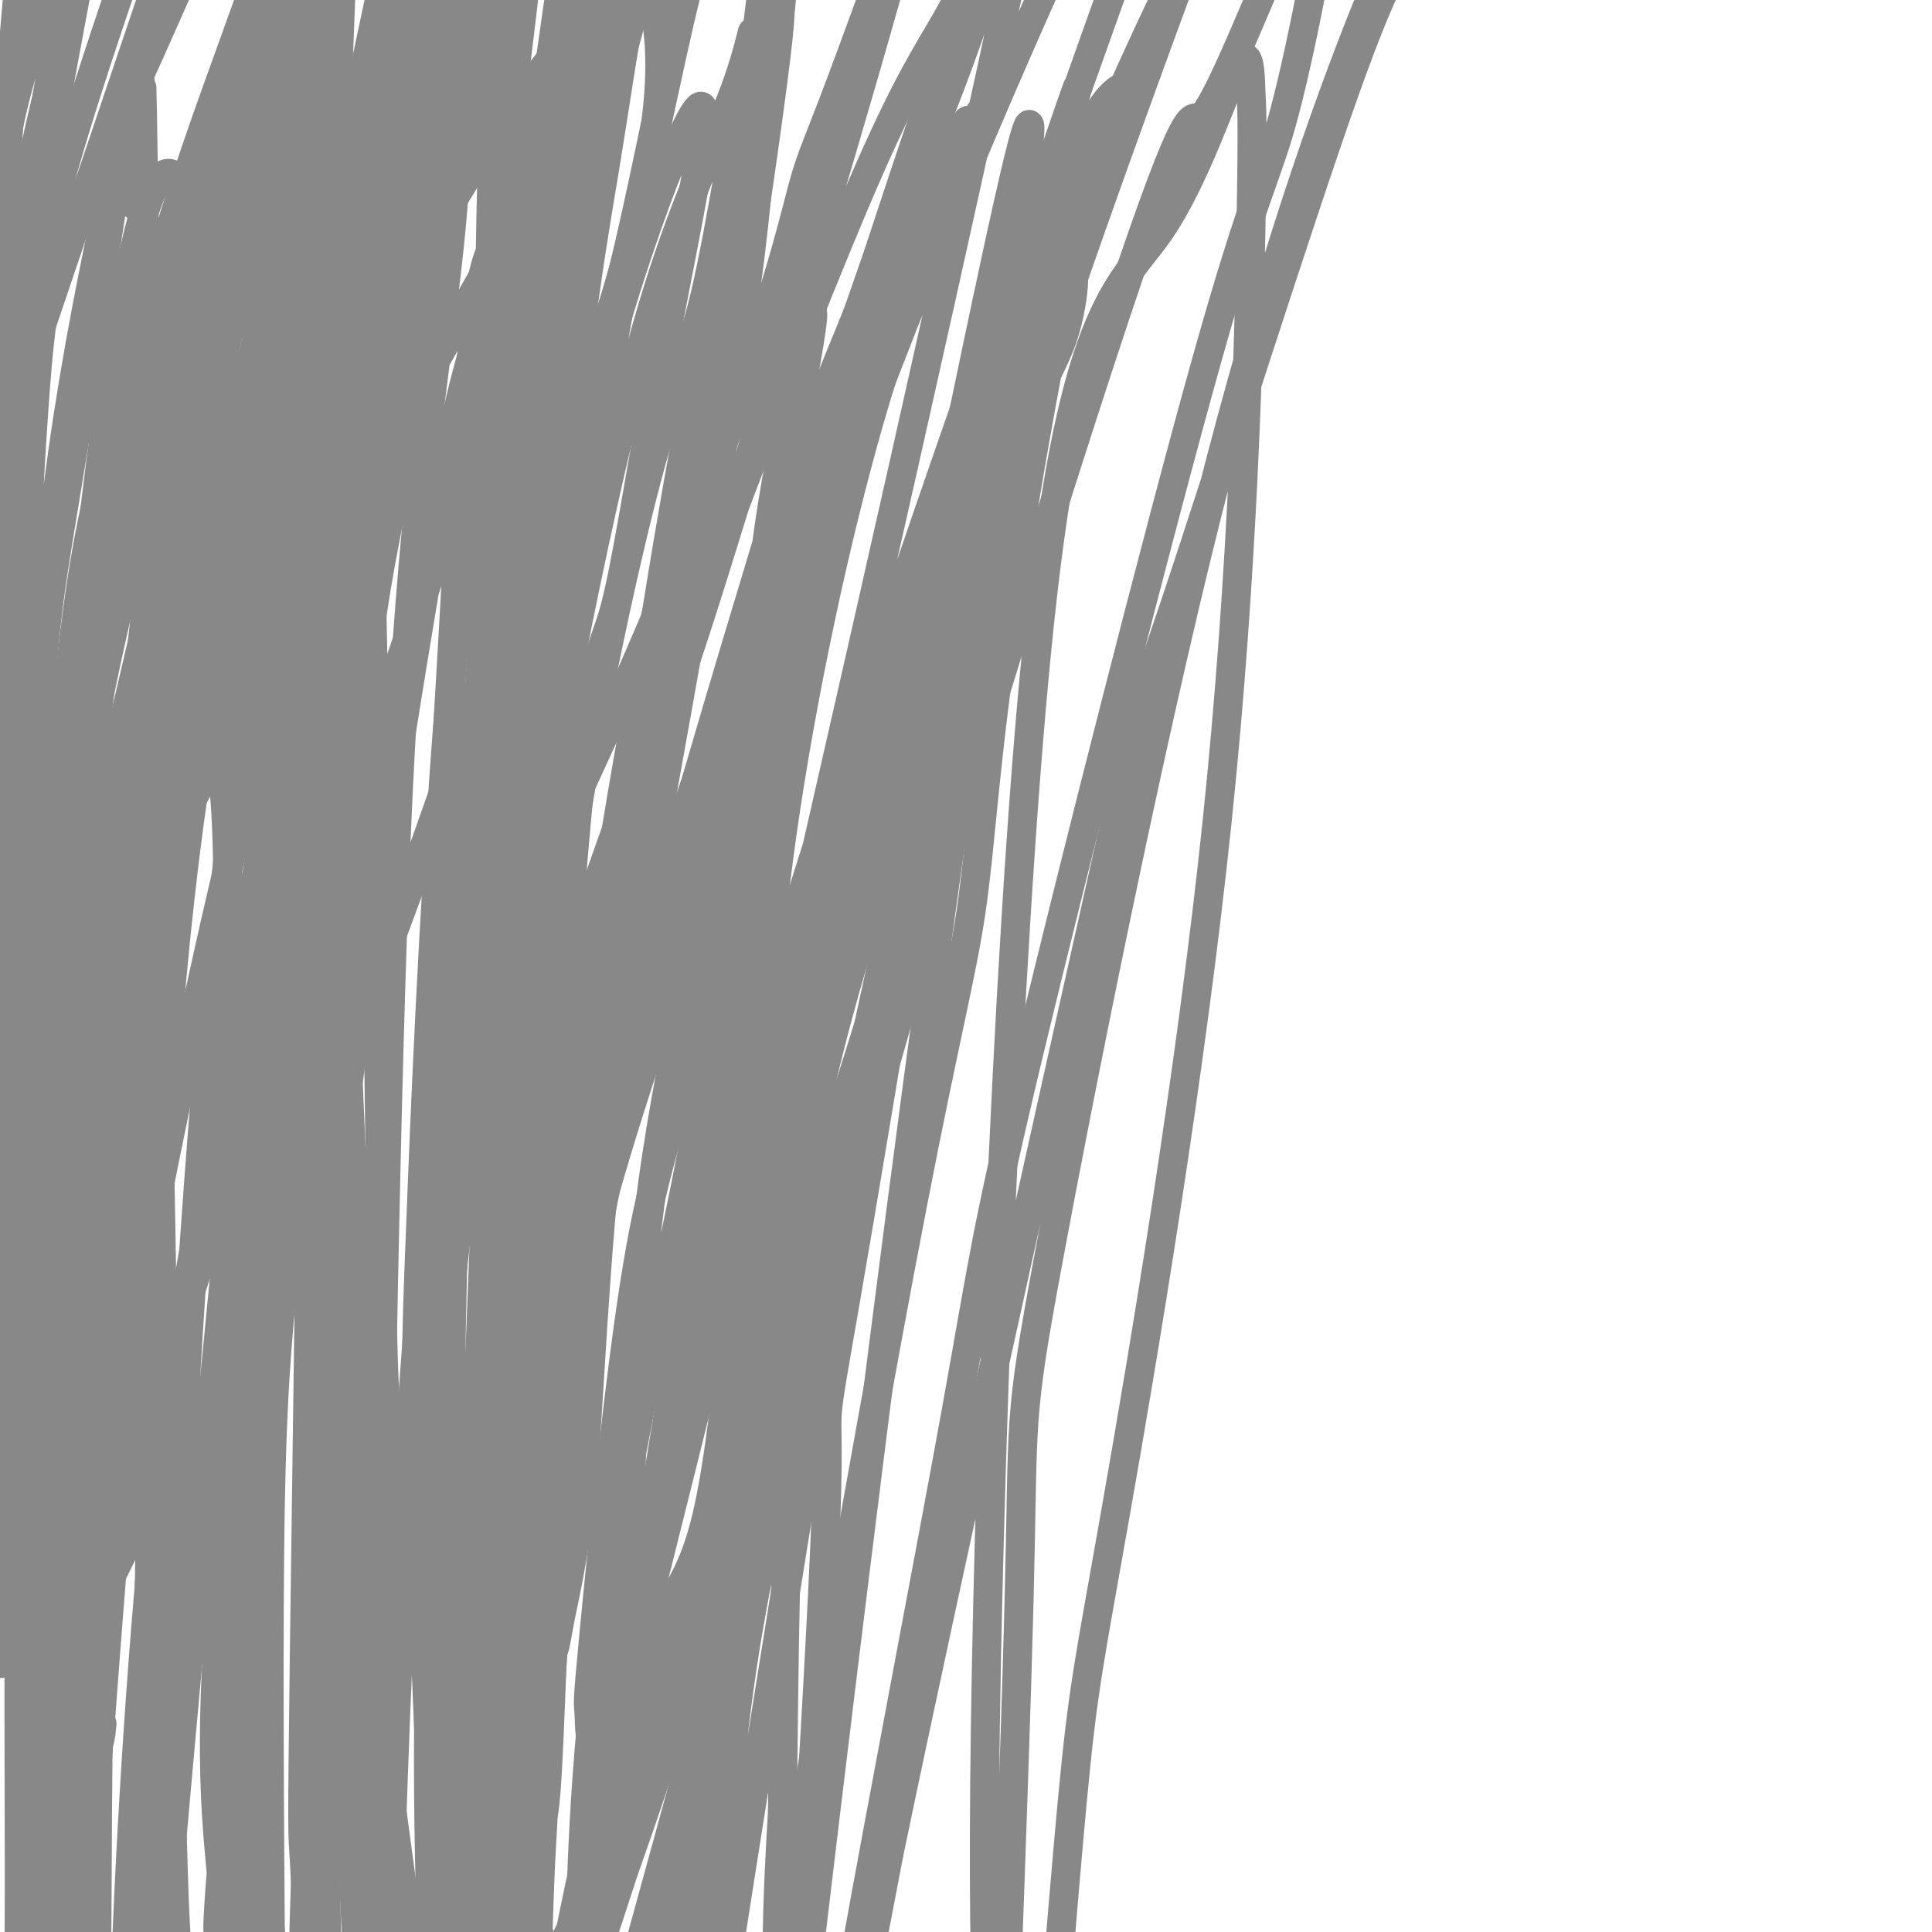 <svg viewBox='0 0 400 400' version='1.1' xmlns='http://www.w3.org/2000/svg' xmlns:xlink='http://www.w3.org/1999/xlink'><g fill='none' stroke='#888888' stroke-width='6' stroke-linecap='round' stroke-linejoin='round'><path d='M3,218c6.712,-15.012 13.425,-30.023 18,-48c4.575,-17.977 7.013,-38.918 33,-88c25.987,-49.082 75.522,-126.303 95,-157c19.478,-30.697 8.899,-14.870 -4,3c-12.899,17.870 -28.117,37.782 -46,66c-17.883,28.218 -38.429,64.742 -51,88c-12.571,23.258 -17.167,33.248 -23,43c-5.833,9.752 -12.904,19.264 -17,34c-4.096,14.736 -5.217,34.695 -6,45c-0.783,10.305 -1.229,10.956 -1,9c0.229,-1.956 1.133,-6.519 2,-10c0.867,-3.481 1.698,-5.881 10,-19c8.302,-13.119 24.073,-36.959 39,-64c14.927,-27.041 29.008,-57.284 42,-79c12.992,-21.716 24.896,-34.905 31,-41c6.104,-6.095 6.409,-5.097 7,-5c0.591,0.097 1.467,-0.707 3,5c1.533,5.707 3.721,17.924 -3,45c-6.721,27.076 -22.353,69.009 -31,93c-8.647,23.991 -10.310,30.039 -20,56c-9.690,25.961 -27.409,71.835 -37,94c-9.591,22.165 -11.055,20.622 -14,25c-2.945,4.378 -7.370,14.679 -9,17c-1.630,2.321 -0.466,-3.337 6,-24c6.466,-20.663 18.233,-56.332 30,-92'/><path d='M57,214c12.853,-39.637 26.986,-80.729 39,-115c12.014,-34.271 21.908,-61.719 27,-75c5.092,-13.281 5.383,-12.393 6,-14c0.617,-1.607 1.559,-5.709 2,-7c0.441,-1.291 0.382,0.227 -4,8c-4.382,7.773 -13.085,21.800 -28,48c-14.915,26.200 -36.042,64.571 -48,86c-11.958,21.429 -14.748,25.914 -21,46c-6.252,20.086 -15.967,55.773 -19,70c-3.033,14.227 0.614,6.995 -2,18c-2.614,11.005 -11.491,40.246 -1,0c10.491,-40.246 40.348,-149.979 53,-198c12.652,-48.021 8.098,-34.331 10,-38c1.902,-3.669 10.259,-24.696 13,-32c2.741,-7.304 -0.133,-0.884 1,-3c1.133,-2.116 6.273,-12.766 -2,9c-8.273,21.766 -29.960,75.949 -42,103c-12.040,27.051 -14.434,26.971 -19,45c-4.566,18.029 -11.305,54.167 -14,72c-2.695,17.833 -1.346,17.362 -1,18c0.346,0.638 -0.313,2.385 -1,2c-0.687,-0.385 -1.404,-2.901 1,-16c2.404,-13.099 7.928,-36.780 18,-68c10.072,-31.220 24.693,-69.979 32,-91c7.307,-21.021 7.299,-24.305 11,-35c3.701,-10.695 11.112,-28.803 15,-38c3.888,-9.197 4.254,-9.485 3,-6c-1.254,3.485 -4.127,10.742 -7,18'/><path d='M79,21c-17.978,52.356 -59.422,174.244 -76,223c-16.578,48.756 -8.289,24.378 0,0'/><path d='M-2,125c2.357,-18.418 4.714,-36.837 7,-52c2.286,-15.163 4.502,-27.072 12,-51c7.498,-23.928 20.280,-59.876 27,-77c6.720,-17.124 7.379,-15.425 11,-23c3.621,-7.575 10.206,-24.424 0,7c-10.206,31.424 -37.202,111.121 -48,143c-10.798,31.879 -5.399,15.939 0,0'/><path d='M-2,32c2.083,4.167 4.167,8.333 5,10c0.833,1.667 0.417,0.833 0,0'/><path d='M-1,40c1.003,-0.513 2.006,-1.026 2,-3c-0.006,-1.974 -1.021,-5.411 3,-20c4.021,-14.589 13.077,-40.332 22,-60c8.923,-19.668 17.714,-33.262 16,-29c-1.714,4.262 -13.934,26.379 -22,50c-8.066,23.621 -11.979,48.744 -15,78c-3.021,29.256 -5.149,62.645 -6,76c-0.851,13.355 -0.426,6.678 0,0'/><path d='M-2,154c-0.112,5.297 -0.223,10.594 0,-2c0.223,-12.594 0.781,-43.081 1,-62c0.219,-18.919 0.099,-26.272 1,-42c0.901,-15.728 2.824,-39.831 4,-53c1.176,-13.169 1.607,-15.404 2,-22c0.393,-6.596 0.749,-17.552 1,-21c0.251,-3.448 0.397,0.612 0,7c-0.397,6.388 -1.338,15.105 -3,37c-1.662,21.895 -4.046,56.970 -5,71c-0.954,14.030 -0.477,7.015 0,0'/><path d='M-1,125c0.399,2.966 0.798,5.933 1,-8c0.202,-13.933 0.206,-44.765 5,-74c4.794,-29.235 14.379,-56.871 21,-75c6.621,-18.129 10.277,-26.749 13,-34c2.723,-7.251 4.513,-13.133 8,-27c3.487,-13.867 8.671,-35.720 7,-23c-1.671,12.720 -10.196,60.014 -19,101c-8.804,40.986 -17.887,75.663 -23,116c-5.113,40.337 -6.257,86.334 -8,122c-1.743,35.666 -4.084,61.000 -5,75c-0.916,14.000 -0.407,16.665 0,23c0.407,6.335 0.712,16.338 1,21c0.288,4.662 0.558,3.981 1,-15c0.442,-18.981 1.056,-56.263 1,-77c-0.056,-20.737 -0.782,-24.930 0,-54c0.782,-29.070 3.071,-83.018 5,-111c1.929,-27.982 3.498,-29.997 12,-48c8.502,-18.003 23.937,-51.994 33,-76c9.063,-24.006 11.754,-38.026 13,-44c1.246,-5.974 1.048,-3.900 1,1c-0.048,4.900 0.053,12.627 0,20c-0.053,7.373 -0.260,14.393 -5,35c-4.740,20.607 -14.012,54.801 -23,90c-8.988,35.199 -17.690,71.401 -22,107c-4.310,35.599 -4.227,70.593 -5,95c-0.773,24.407 -2.400,38.225 -3,44c-0.600,5.775 -0.171,3.507 0,3c0.171,-0.507 0.086,0.746 0,2'/><path d='M8,314c-1.270,4.000 -0.444,-58.001 0,-88c0.444,-29.999 0.506,-27.998 3,-48c2.494,-20.002 7.422,-62.008 15,-96c7.578,-33.992 17.808,-59.970 26,-83c8.192,-23.030 14.347,-43.113 17,-53c2.653,-9.887 1.806,-9.578 2,-12c0.194,-2.422 1.430,-7.575 1,-4c-0.430,3.575 -2.526,15.876 0,7c2.526,-8.876 9.675,-38.930 1,18c-8.675,56.930 -33.175,200.844 -43,263c-9.825,62.156 -4.977,42.553 -4,42c0.977,-0.553 -1.919,17.945 -3,31c-1.081,13.055 -0.347,20.667 0,25c0.347,4.333 0.307,5.387 0,2c-0.307,-3.387 -0.880,-11.217 3,-35c3.880,-23.783 12.212,-63.521 17,-85c4.788,-21.479 6.032,-24.701 11,-50c4.968,-25.299 13.660,-72.677 18,-97c4.340,-24.323 4.327,-25.591 9,-41c4.673,-15.409 14.032,-44.959 20,-66c5.968,-21.041 8.546,-33.572 10,-40c1.454,-6.428 1.785,-6.751 2,-4c0.215,2.751 0.315,8.577 -2,28c-2.315,19.423 -7.046,52.445 -11,72c-3.954,19.555 -7.132,25.644 -13,51c-5.868,25.356 -14.426,69.981 -22,128c-7.574,58.019 -14.164,129.434 -17,164c-2.836,34.566 -1.918,32.283 -1,30'/><path d='M47,373c-3.054,35.436 -1.689,27.025 -1,24c0.689,-3.025 0.701,-0.665 1,-17c0.299,-16.335 0.885,-51.364 3,-88c2.115,-36.636 5.758,-74.880 11,-114c5.242,-39.120 12.082,-79.118 16,-101c3.918,-21.882 4.913,-25.650 11,-49c6.087,-23.350 17.264,-66.284 22,-85c4.736,-18.716 3.029,-13.215 7,-31c3.971,-17.785 13.619,-58.855 7,-23c-6.619,35.855 -29.504,148.634 -39,196c-9.496,47.366 -5.602,29.318 -11,61c-5.398,31.682 -20.088,113.092 -26,163c-5.912,49.908 -3.046,68.314 -2,81c1.046,12.686 0.272,19.653 0,24c-0.272,4.347 -0.042,6.073 0,9c0.042,2.927 -0.106,7.056 0,-2c0.106,-9.056 0.464,-31.296 1,-50c0.536,-18.704 1.249,-33.873 1,-47c-0.249,-13.127 -1.460,-24.212 0,-50c1.460,-25.788 5.590,-66.278 9,-100c3.410,-33.722 6.100,-60.677 10,-87c3.900,-26.323 9.009,-52.013 12,-66c2.991,-13.987 3.862,-16.270 6,-21c2.138,-4.730 5.542,-11.907 7,-16c1.458,-4.093 0.969,-5.102 0,-1c-0.969,4.102 -2.420,13.315 -4,23c-1.580,9.685 -3.290,19.843 -5,30'/><path d='M83,36c-4.765,21.637 -12.178,49.728 -20,90c-7.822,40.272 -16.055,92.724 -21,122c-4.945,29.276 -6.604,35.378 -9,58c-2.396,22.622 -5.531,61.766 -7,102c-1.469,40.234 -1.272,81.558 -1,99c0.272,17.442 0.618,11.003 0,6c-0.618,-5.003 -2.201,-8.570 -3,-10c-0.799,-1.430 -0.815,-0.724 -2,-21c-1.185,-20.276 -3.539,-61.535 -5,-85c-1.461,-23.465 -2.030,-29.137 -2,-58c0.030,-28.863 0.659,-80.917 1,-116c0.341,-35.083 0.392,-53.196 10,-95c9.608,-41.804 28.772,-107.300 36,-128c7.228,-20.700 2.521,3.395 1,15c-1.521,11.605 0.143,10.719 -1,24c-1.143,13.281 -5.092,40.728 -11,74c-5.908,33.272 -13.776,72.370 -18,100c-4.224,27.630 -4.806,43.792 -6,50c-1.194,6.208 -3.002,2.463 -4,47c-0.998,44.537 -1.186,137.358 -1,179c0.186,41.642 0.746,32.106 1,32c0.254,-0.106 0.202,9.219 0,0c-0.202,-9.219 -0.554,-36.982 -1,-53c-0.446,-16.018 -0.984,-20.291 -1,-44c-0.016,-23.709 0.492,-66.855 1,-110'/><path d='M20,314c0.669,-55.899 2.842,-92.147 7,-127c4.158,-34.853 10.303,-68.311 16,-97c5.697,-28.689 10.948,-52.609 14,-66c3.052,-13.391 3.905,-16.254 4,-21c0.095,-4.746 -0.567,-11.374 0,-13c0.567,-1.626 2.364,1.749 0,14c-2.364,12.251 -8.888,33.378 -18,71c-9.112,37.622 -20.810,91.740 -26,108c-5.190,16.260 -3.871,-5.336 -5,64c-1.129,69.336 -4.706,229.605 -6,290c-1.294,60.395 -0.307,20.916 0,-1c0.307,-21.916 -0.067,-26.271 0,-39c0.067,-12.729 0.576,-33.834 0,-41c-0.576,-7.166 -2.238,-0.394 1,-56c3.238,-55.606 11.374,-173.589 16,-223c4.626,-49.411 5.741,-30.248 9,-33c3.259,-2.752 8.662,-27.417 11,-40c2.338,-12.583 1.612,-13.084 2,-14c0.388,-0.916 1.889,-2.245 1,5c-0.889,7.245 -4.167,23.066 -7,37c-2.833,13.934 -5.221,25.981 -7,37c-1.779,11.019 -2.949,21.011 -6,45c-3.051,23.989 -7.983,61.977 -11,95c-3.017,33.023 -4.120,61.083 -5,89c-0.880,27.917 -1.537,55.691 -2,73c-0.463,17.309 -0.731,24.155 -1,31'/><path d='M7,502c-1.343,31.849 -0.699,14.971 -1,2c-0.301,-12.971 -1.545,-22.035 -2,-27c-0.455,-4.965 -0.120,-5.830 0,-32c0.120,-26.170 0.027,-77.646 0,-107c-0.027,-29.354 0.013,-36.586 1,-61c0.987,-24.414 2.921,-66.011 8,-103c5.079,-36.989 13.305,-69.369 18,-87c4.695,-17.631 5.861,-20.514 10,-31c4.139,-10.486 11.250,-28.574 15,-29c3.750,-0.426 4.139,16.811 0,46c-4.139,29.189 -12.806,70.329 -17,90c-4.194,19.671 -3.913,17.871 -7,55c-3.087,37.129 -9.540,113.185 -13,163c-3.460,49.815 -3.925,73.389 -4,94c-0.075,20.611 0.242,38.259 0,46c-0.242,7.741 -1.043,5.576 -1,7c0.043,1.424 0.930,6.436 0,0c-0.930,-6.436 -3.676,-24.322 -5,-34c-1.324,-9.678 -1.226,-11.150 -2,-39c-0.774,-27.850 -2.419,-82.078 -3,-111c-0.581,-28.922 -0.099,-32.538 -1,-61c-0.901,-28.462 -3.185,-81.771 -4,-108c-0.815,-26.229 -0.161,-25.378 0,-37c0.161,-11.622 -0.172,-35.716 0,-48c0.172,-12.284 0.850,-12.756 1,-12c0.150,0.756 -0.229,2.742 0,0c0.229,-2.742 1.065,-10.212 2,4c0.935,14.212 1.967,50.106 3,86'/><path d='M5,168c1.515,36.756 2.803,83.644 3,109c0.197,25.356 -0.695,29.178 1,60c1.695,30.822 5.979,88.643 8,119c2.021,30.357 1.779,33.250 5,49c3.221,15.750 9.904,44.358 15,58c5.096,13.642 8.607,12.317 10,8c1.393,-4.317 0.670,-11.625 1,-15c0.330,-3.375 1.713,-2.816 0,-32c-1.713,-29.184 -6.522,-88.111 -9,-107c-2.478,-18.889 -2.624,2.258 -4,-68c-1.376,-70.258 -3.981,-231.922 -5,-295c-1.019,-63.078 -0.451,-27.571 -1,-16c-0.549,11.571 -2.213,-0.796 -3,-6c-0.787,-5.204 -0.697,-3.247 -3,12c-2.303,15.247 -7.000,43.782 -10,62c-3.000,18.218 -4.303,26.118 -5,49c-0.697,22.882 -0.786,60.747 -1,102c-0.214,41.253 -0.552,85.894 -1,117c-0.448,31.106 -1.007,48.677 -1,71c0.007,22.323 0.580,49.397 1,61c0.420,11.603 0.686,7.735 1,8c0.314,0.265 0.677,4.664 0,-6c-0.677,-10.664 -2.395,-36.392 -3,-58c-0.605,-21.608 -0.097,-39.095 0,-55c0.097,-15.905 -0.217,-30.229 0,-64c0.217,-33.771 0.965,-86.990 4,-126c3.035,-39.010 8.355,-63.810 13,-80c4.645,-16.190 8.613,-23.768 13,-34c4.387,-10.232 9.194,-23.116 14,-36'/><path d='M48,55c6.480,-14.970 9.179,-17.394 11,-6c1.821,11.394 2.762,36.604 2,66c-0.762,29.396 -3.228,62.976 -6,106c-2.772,43.024 -5.852,95.493 -7,125c-1.148,29.507 -0.366,36.054 0,61c0.366,24.946 0.315,68.293 0,98c-0.315,29.707 -0.894,45.773 -1,54c-0.106,8.227 0.261,8.613 0,5c-0.261,-3.613 -1.151,-11.226 -2,-18c-0.849,-6.774 -1.659,-12.710 -4,-38c-2.341,-25.290 -6.215,-69.934 -6,-125c0.215,-55.066 4.519,-120.554 8,-162c3.481,-41.446 6.137,-58.848 8,-73c1.863,-14.152 2.931,-25.052 10,-62c7.069,-36.948 20.139,-99.943 27,-128c6.861,-28.057 7.512,-21.175 8,-19c0.488,2.175 0.812,-0.357 0,3c-0.812,3.357 -2.762,12.604 -8,45c-5.238,32.396 -13.765,87.941 -18,104c-4.235,16.059 -4.179,-7.368 -12,62c-7.821,69.368 -23.521,231.531 -29,308c-5.479,76.469 -0.738,67.246 1,67c1.738,-0.246 0.471,8.487 0,14c-0.471,5.513 -0.147,7.808 0,-10c0.147,-17.808 0.116,-55.717 0,-78c-0.116,-22.283 -0.319,-28.938 0,-59c0.319,-30.062 1.159,-83.531 2,-137'/><path d='M32,258c2.923,-69.594 9.230,-101.578 13,-125c3.770,-23.422 5.002,-38.280 7,-51c1.998,-12.720 4.763,-23.300 8,-42c3.237,-18.700 6.947,-45.519 11,-65c4.053,-19.481 8.448,-31.624 11,-36c2.552,-4.376 3.262,-0.986 4,-1c0.738,-0.014 1.506,-3.431 2,-1c0.494,2.431 0.714,10.709 0,29c-0.714,18.291 -2.363,46.593 -5,72c-2.637,25.407 -6.261,47.917 -10,106c-3.739,58.083 -7.594,151.738 -9,205c-1.406,53.262 -0.365,66.132 0,74c0.365,7.868 0.053,10.734 0,9c-0.053,-1.734 0.152,-8.067 0,-18c-0.152,-9.933 -0.661,-23.464 -1,-29c-0.339,-5.536 -0.508,-3.075 0,-42c0.508,-38.925 1.692,-119.234 2,-156c0.308,-36.766 -0.261,-29.987 1,-46c1.261,-16.013 4.350,-54.819 7,-76c2.650,-21.181 4.860,-24.739 7,-31c2.140,-6.261 4.209,-15.226 9,-27c4.791,-11.774 12.303,-26.357 16,-36c3.697,-9.643 3.577,-14.347 5,-11c1.423,3.347 4.389,14.746 6,21c1.611,6.254 1.868,7.364 1,27c-0.868,19.636 -2.862,57.799 -4,80c-1.138,22.201 -1.422,28.439 -5,58c-3.578,29.561 -10.451,82.446 -14,114c-3.549,31.554 -3.775,41.777 -4,52'/><path d='M90,312c-3.213,65.010 0.254,115.534 3,144c2.746,28.466 4.770,34.875 6,34c1.230,-0.875 1.666,-9.034 2,-15c0.334,-5.966 0.568,-9.737 1,-28c0.432,-18.263 1.063,-51.016 3,-111c1.937,-59.984 5.180,-147.199 9,-203c3.820,-55.801 8.217,-80.190 11,-97c2.783,-16.810 3.953,-26.042 6,-36c2.047,-9.958 4.971,-20.643 4,-28c-0.971,-7.357 -5.838,-11.387 -8,-11c-2.162,0.387 -1.619,5.190 -6,25c-4.381,19.810 -13.686,54.629 -19,73c-5.314,18.371 -6.636,20.296 -12,51c-5.364,30.704 -14.768,90.186 -19,122c-4.232,31.814 -3.291,35.960 -4,61c-0.709,25.040 -3.067,70.975 -4,104c-0.933,33.025 -0.441,53.140 0,63c0.441,9.860 0.830,9.464 1,12c0.170,2.536 0.122,8.004 1,6c0.878,-2.004 2.681,-11.481 4,-24c1.319,-12.519 2.153,-28.080 8,-76c5.847,-47.920 16.706,-128.200 24,-184c7.294,-55.800 11.024,-87.120 13,-106c1.976,-18.880 2.200,-25.318 6,-45c3.800,-19.682 11.177,-52.607 15,-70c3.823,-17.393 4.092,-19.255 5,-23c0.908,-3.745 2.454,-9.372 4,-15'/><path d='M144,-65c2.767,-14.861 -2.315,1.985 -5,9c-2.685,7.015 -2.972,4.197 -7,25c-4.028,20.803 -11.797,65.227 -16,88c-4.203,22.773 -4.842,23.894 -9,56c-4.158,32.106 -11.837,95.197 -15,128c-3.163,32.803 -1.810,35.319 -1,62c0.810,26.681 1.076,77.526 1,98c-0.076,20.474 -0.495,10.575 3,35c3.495,24.425 10.904,83.173 12,30c1.096,-53.173 -4.119,-218.266 -6,-287c-1.881,-68.734 -0.426,-41.110 0,-52c0.426,-10.890 -0.177,-60.294 1,-96c1.177,-35.706 4.136,-57.716 6,-73c1.864,-15.284 2.635,-23.844 3,-28c0.365,-4.156 0.325,-3.909 0,-1c-0.325,2.909 -0.934,8.481 -1,18c-0.066,9.519 0.413,22.985 0,34c-0.413,11.015 -1.716,19.579 -5,47c-3.284,27.421 -8.548,73.699 -12,118c-3.452,44.301 -5.090,86.625 -6,110c-0.910,23.375 -1.090,27.801 0,58c1.090,30.199 3.450,86.171 5,113c1.550,26.829 2.288,24.515 3,33c0.712,8.485 1.397,27.769 1,28c-0.397,0.231 -1.876,-18.592 -3,-29c-1.124,-10.408 -1.893,-12.402 -5,-34c-3.107,-21.598 -8.554,-62.799 -14,-104'/><path d='M74,321c-4.767,-61.728 -5.683,-132.548 -6,-183c-0.317,-50.452 -0.034,-80.538 0,-97c0.034,-16.462 -0.181,-19.302 0,-31c0.181,-11.698 0.758,-32.254 1,-50c0.242,-17.746 0.149,-32.683 0,-21c-0.149,11.683 -0.353,49.985 -2,75c-1.647,25.015 -4.737,36.744 -8,99c-3.263,62.256 -6.698,175.038 -6,234c0.698,58.962 5.530,64.105 8,71c2.470,6.895 2.577,15.542 3,23c0.423,7.458 1.161,13.727 2,17c0.839,3.273 1.780,3.551 2,-13c0.220,-16.551 -0.280,-49.931 -1,-65c-0.720,-15.069 -1.661,-11.828 -2,-53c-0.339,-41.172 -0.078,-126.758 0,-185c0.078,-58.242 -0.027,-89.141 0,-108c0.027,-18.859 0.187,-25.677 2,-47c1.813,-21.323 5.279,-57.150 7,-75c1.721,-17.850 1.696,-17.721 2,-20c0.304,-2.279 0.935,-6.964 1,-10c0.065,-3.036 -0.438,-4.423 -1,8c-0.562,12.423 -1.184,38.658 -2,54c-0.816,15.342 -1.827,19.793 -3,45c-1.173,25.207 -2.508,71.171 -4,115c-1.492,43.829 -3.141,85.523 -2,134c1.141,48.477 5.070,103.739 9,159'/><path d='M74,397c1.996,30.218 2.485,26.262 5,34c2.515,7.738 7.055,27.170 10,34c2.945,6.830 4.294,1.059 5,-2c0.706,-3.059 0.767,-3.407 1,-17c0.233,-13.593 0.636,-40.432 0,-71c-0.636,-30.568 -2.311,-64.865 -3,-102c-0.689,-37.135 -0.393,-77.108 0,-99c0.393,-21.892 0.884,-25.703 2,-46c1.116,-20.297 2.857,-57.080 6,-71c3.143,-13.920 7.689,-4.978 10,-5c2.311,-0.022 2.386,-9.008 0,31c-2.386,40.008 -7.235,129.009 -9,181c-1.765,51.991 -0.448,66.971 0,85c0.448,18.029 0.027,39.107 0,51c-0.027,11.893 0.341,14.602 0,14c-0.341,-0.602 -1.390,-4.513 -5,-26c-3.610,-21.487 -9.781,-60.548 -13,-78c-3.219,-17.452 -3.487,-13.294 -4,-47c-0.513,-33.706 -1.270,-105.275 -2,-137c-0.730,-31.725 -1.433,-23.607 0,-44c1.433,-20.393 5.001,-69.298 7,-90c1.999,-20.702 2.428,-13.201 3,-11c0.572,2.201 1.286,-0.900 2,-4'/><path d='M89,-23c-1.067,12.338 -6.234,50.682 -10,98c-3.766,47.318 -6.132,103.611 -7,147c-0.868,43.389 -0.237,73.874 0,92c0.237,18.126 0.081,23.893 1,39c0.919,15.107 2.913,39.552 4,51c1.087,11.448 1.268,9.897 2,15c0.732,5.103 2.016,16.858 0,-34c-2.016,-50.858 -7.331,-164.329 -9,-216c-1.669,-51.671 0.307,-41.543 1,-44c0.693,-2.457 0.102,-17.500 2,-36c1.898,-18.500 6.283,-40.455 11,-57c4.717,-16.545 9.764,-27.678 13,-36c3.236,-8.322 4.660,-13.834 6,1c1.340,14.834 2.597,50.013 3,67c0.403,16.987 -0.046,15.782 -1,37c-0.954,21.218 -2.412,64.858 -3,88c-0.588,23.142 -0.306,25.787 -1,47c-0.694,21.213 -2.365,60.993 -3,81c-0.635,20.007 -0.232,20.240 0,32c0.232,11.760 0.295,35.045 0,45c-0.295,9.955 -0.949,6.579 -1,8c-0.051,1.421 0.500,7.638 0,-2c-0.500,-9.638 -2.052,-35.130 -3,-51c-0.948,-15.870 -1.294,-22.119 -1,-47c0.294,-24.881 1.227,-68.395 3,-106c1.773,-37.605 4.387,-69.303 7,-101'/><path d='M103,95c1.994,-37.959 1.981,-29.356 4,-39c2.019,-9.644 6.072,-37.537 8,-51c1.928,-13.463 1.731,-12.498 2,-14c0.269,-1.502 1.004,-5.471 1,-3c-0.004,2.471 -0.747,11.381 0,11c0.747,-0.381 2.983,-10.054 0,18c-2.983,28.054 -11.185,93.835 -16,130c-4.815,36.165 -6.242,42.715 -8,55c-1.758,12.285 -3.846,30.304 -6,55c-2.154,24.696 -4.375,56.070 -6,96c-1.625,39.930 -2.656,88.415 -3,105c-0.344,16.585 -0.001,1.270 -1,-11c-0.999,-12.270 -3.341,-21.495 -5,-63c-1.659,-41.505 -2.637,-115.289 -3,-162c-0.363,-46.711 -0.111,-66.350 2,-94c2.111,-27.650 6.083,-63.312 9,-82c2.917,-18.688 4.780,-20.402 7,-27c2.220,-6.598 4.797,-18.078 6,-24c1.203,-5.922 1.032,-6.284 1,-3c-0.032,3.284 0.077,10.213 0,19c-0.077,8.787 -0.338,19.431 -1,29c-0.662,9.569 -1.725,18.065 -4,36c-2.275,17.935 -5.761,45.311 -8,98c-2.239,52.689 -3.229,130.690 -4,165c-0.771,34.310 -1.323,24.930 -1,45c0.323,20.070 1.521,69.592 2,91c0.479,21.408 0.240,14.704 0,8'/><path d='M79,483c0.035,8.415 -0.877,-20.048 -2,-38c-1.123,-17.952 -2.456,-25.392 -3,-41c-0.544,-15.608 -0.297,-39.385 -1,-53c-0.703,-13.615 -2.354,-17.069 -3,-60c-0.646,-42.931 -0.286,-125.338 0,-163c0.286,-37.662 0.500,-30.577 2,-43c1.500,-12.423 4.287,-44.354 6,-60c1.713,-15.646 2.351,-15.009 3,-19c0.649,-3.991 1.308,-12.611 2,-12c0.692,0.611 1.418,10.454 0,28c-1.418,17.546 -4.979,42.796 -9,78c-4.021,35.204 -8.503,80.364 -11,109c-2.497,28.636 -3.009,40.750 -4,52c-0.991,11.250 -2.460,21.638 -3,49c-0.540,27.362 -0.151,71.700 0,95c0.151,23.300 0.064,25.563 1,35c0.936,9.437 2.895,26.049 3,26c0.105,-0.049 -1.642,-16.761 -3,-27c-1.358,-10.239 -2.326,-14.007 -4,-39c-1.674,-24.993 -4.054,-71.210 -5,-117c-0.946,-45.790 -0.457,-91.151 -1,-109c-0.543,-17.849 -2.118,-8.186 1,-46c3.118,-37.814 10.929,-123.105 14,-155c3.071,-31.895 1.404,-10.395 1,3c-0.404,13.395 0.456,18.684 0,28c-0.456,9.316 -2.228,22.658 -4,36'/><path d='M59,40c-7.141,43.301 -23.494,118.054 -32,167c-8.506,48.946 -9.166,72.084 -10,102c-0.834,29.916 -1.844,66.611 -2,86c-0.156,19.389 0.541,21.471 1,25c0.459,3.529 0.681,8.504 1,10c0.319,1.496 0.734,-0.488 0,-7c-0.734,-6.512 -2.615,-17.552 -4,-48c-1.385,-30.448 -2.272,-80.305 -4,-100c-1.728,-19.695 -4.298,-9.228 -1,-52c3.298,-42.772 12.465,-138.784 20,-172c7.535,-33.216 13.438,-3.637 15,12c1.562,15.637 -1.217,17.331 -5,37c-3.783,19.669 -8.569,57.314 -12,90c-3.431,32.686 -5.507,60.414 -7,85c-1.493,24.586 -2.404,46.030 -2,60c0.404,13.970 2.123,20.466 3,23c0.877,2.534 0.911,1.106 1,0c0.089,-1.106 0.234,-1.888 0,0c-0.234,1.888 -0.847,6.448 0,-6c0.847,-12.448 3.155,-41.905 4,-77c0.845,-35.095 0.226,-75.830 1,-101c0.774,-25.170 2.939,-34.777 4,-46c1.061,-11.223 1.017,-24.064 6,-47c4.983,-22.936 14.991,-55.968 25,-89'/><path d='M61,-8c4.779,-19.716 4.226,-24.507 4,-26c-0.226,-1.493 -0.127,0.312 -2,5c-1.873,4.688 -5.720,12.260 -11,29c-5.280,16.740 -11.995,42.650 -18,69c-6.005,26.350 -11.302,53.141 -15,89c-3.698,35.859 -5.799,80.786 -7,99c-1.201,18.214 -1.502,9.714 -2,16c-0.498,6.286 -1.194,27.356 -1,2c0.194,-25.356 1.276,-97.140 6,-140c4.724,-42.860 13.088,-56.797 21,-76c7.912,-19.203 15.370,-43.672 21,-68c5.630,-24.328 9.432,-48.516 11,-58c1.568,-9.484 0.900,-4.263 1,-4c0.100,0.263 0.966,-4.432 1,5c0.034,9.432 -0.765,32.992 -1,46c-0.235,13.008 0.094,15.464 -4,36c-4.094,20.536 -12.610,59.152 -18,79c-5.390,19.848 -7.653,20.927 -12,39c-4.347,18.073 -10.777,53.138 -14,72c-3.223,18.862 -3.241,21.519 -4,26c-0.759,4.481 -2.261,10.785 -3,12c-0.739,1.215 -0.715,-2.658 -1,-5c-0.285,-2.342 -0.881,-3.154 -2,-16c-1.119,-12.846 -2.763,-37.728 -4,-54c-1.237,-16.272 -2.068,-23.935 -2,-40c0.068,-16.065 1.034,-40.533 2,-65'/><path d='M7,64c0.286,-13.774 0.000,-15.708 2,-28c2.000,-12.292 6.286,-34.940 8,-44c1.714,-9.060 0.857,-4.530 0,0'/><path d='M113,345c0.312,-4.275 0.625,-8.549 1,-22c0.375,-13.451 0.813,-36.077 9,-68c8.187,-31.923 24.125,-73.142 31,-95c6.875,-21.858 4.688,-24.356 4,-30c-0.688,-5.644 0.121,-14.436 2,-26c1.879,-11.564 4.826,-25.901 6,-32c1.174,-6.099 0.575,-3.958 1,-5c0.425,-1.042 1.875,-5.265 1,1c-0.875,6.265 -4.074,23.019 -6,32c-1.926,8.981 -2.579,10.189 -10,35c-7.421,24.811 -21.610,73.224 -28,100c-6.390,26.776 -4.979,31.916 -6,54c-1.021,22.084 -4.473,61.113 -6,95c-1.527,33.887 -1.129,62.631 -1,75c0.129,12.369 -0.009,8.363 0,8c0.009,-0.363 0.166,2.917 0,-7c-0.166,-9.917 -0.656,-33.031 0,-54c0.656,-20.969 2.457,-39.792 2,-51c-0.457,-11.208 -3.173,-14.800 2,-59c5.173,-44.200 18.235,-129.009 25,-168c6.765,-38.991 7.234,-32.165 10,-46c2.766,-13.835 7.830,-48.330 10,-65c2.170,-16.670 1.445,-15.515 1,-16c-0.445,-0.485 -0.609,-2.609 0,-5c0.609,-2.391 1.992,-5.050 0,11c-1.992,16.050 -7.359,50.807 -12,71c-4.641,20.193 -8.557,25.821 -15,58c-6.443,32.179 -15.412,90.908 -20,137c-4.588,46.092 -4.794,79.546 -5,113'/><path d='M109,386c-1.588,31.203 -3.057,52.711 -4,64c-0.943,11.289 -1.362,12.358 -2,13c-0.638,0.642 -1.497,0.857 -2,3c-0.503,2.143 -0.649,6.214 -1,-12c-0.351,-18.214 -0.906,-58.714 -1,-83c-0.094,-24.286 0.274,-32.360 2,-63c1.726,-30.640 4.810,-83.847 8,-125c3.190,-41.153 6.486,-70.254 14,-100c7.514,-29.746 19.245,-60.139 22,-61c2.755,-0.861 -3.465,27.810 -8,52c-4.535,24.190 -7.384,43.899 -10,53c-2.616,9.101 -5.000,7.594 -9,59c-4.000,51.406 -9.618,155.723 -12,198c-2.382,42.277 -1.530,22.512 0,6c1.530,-16.512 3.737,-29.773 4,-37c0.263,-7.227 -1.417,-8.420 2,-43c3.417,-34.580 11.932,-102.545 19,-151c7.068,-48.455 12.691,-77.399 16,-94c3.309,-16.601 4.304,-20.858 6,-32c1.696,-11.142 4.092,-29.167 5,-37c0.908,-7.833 0.329,-5.472 0,-6c-0.329,-0.528 -0.408,-3.946 0,3c0.408,6.946 1.302,24.255 -2,54c-3.302,29.745 -10.801,71.927 -16,101c-5.199,29.073 -8.100,45.036 -11,61'/><path d='M129,209c-5.710,44.017 -6.484,73.061 -8,92c-1.516,18.939 -3.772,27.773 -5,34c-1.228,6.227 -1.427,9.849 -2,2c-0.573,-7.849 -1.521,-27.167 -2,-39c-0.479,-11.833 -0.491,-16.180 0,-38c0.491,-21.820 1.484,-61.112 2,-82c0.516,-20.888 0.556,-23.372 4,-41c3.444,-17.628 10.292,-50.399 17,-73c6.708,-22.601 13.277,-35.030 17,-45c3.723,-9.970 4.599,-17.479 3,-8c-1.599,9.479 -5.675,35.946 -9,50c-3.325,14.054 -5.900,15.694 -11,34c-5.100,18.306 -12.724,53.276 -17,82c-4.276,28.724 -5.204,51.202 -7,71c-1.796,19.798 -4.459,36.917 -5,37c-0.541,0.083 1.041,-16.869 2,-27c0.959,-10.131 1.296,-13.439 2,-29c0.704,-15.561 1.775,-43.374 4,-72c2.225,-28.626 5.603,-58.065 8,-73c2.397,-14.935 3.812,-15.366 7,-28c3.188,-12.634 8.149,-37.470 11,-51c2.851,-13.530 3.592,-15.753 4,-17c0.408,-1.247 0.482,-1.516 0,1c-0.482,2.516 -1.521,7.819 -2,10c-0.479,2.181 -0.398,1.241 -3,13c-2.602,11.759 -7.886,36.217 -11,53c-3.114,16.783 -4.057,25.892 -5,35'/><path d='M123,100c-4.510,28.124 -5.286,42.436 -6,53c-0.714,10.564 -1.367,17.382 -2,21c-0.633,3.618 -1.247,4.035 -1,3c0.247,-1.035 1.356,-3.522 2,-5c0.644,-1.478 0.824,-1.947 5,-11c4.176,-9.053 12.348,-26.689 20,-46c7.652,-19.311 14.785,-40.298 19,-54c4.215,-13.702 5.511,-20.121 7,-25c1.489,-4.879 3.169,-8.218 9,-24c5.831,-15.782 15.812,-44.008 10,-22c-5.812,22.008 -27.418,94.249 -38,128c-10.582,33.751 -10.141,29.013 -14,39c-3.859,9.987 -12.019,34.699 -16,48c-3.981,13.301 -3.785,15.192 -3,12c0.785,-3.192 2.158,-11.468 3,-16c0.842,-4.532 1.154,-5.321 6,-19c4.846,-13.679 14.227,-40.249 25,-69c10.773,-28.751 22.938,-59.684 31,-78c8.062,-18.316 12.023,-24.015 16,-31c3.977,-6.985 7.972,-15.257 11,-23c3.028,-7.743 5.090,-14.956 6,-18c0.910,-3.044 0.666,-1.920 -1,4c-1.666,5.920 -4.756,16.636 -6,20c-1.244,3.364 -0.643,-0.624 -13,34c-12.357,34.624 -37.673,107.860 -50,144c-12.327,36.140 -11.665,35.183 -14,48c-2.335,12.817 -7.668,39.409 -13,66'/><path d='M116,279c-2.590,13.390 -2.565,13.866 -3,16c-0.435,2.134 -1.328,5.927 0,-2c1.328,-7.927 4.879,-27.575 8,-40c3.121,-12.425 5.812,-17.629 13,-40c7.188,-22.371 18.874,-61.909 24,-83c5.126,-21.091 3.692,-23.734 10,-41c6.308,-17.266 20.360,-49.155 29,-72c8.640,-22.845 11.870,-36.646 14,-44c2.130,-7.354 3.160,-8.260 3,-6c-0.160,2.260 -1.510,7.686 -1,7c0.510,-0.686 2.880,-7.485 -12,60c-14.880,67.485 -47.009,209.255 -63,274c-15.991,64.745 -15.843,52.465 -16,48c-0.157,-4.465 -0.618,-1.115 1,-18c1.618,-16.885 5.314,-54.006 9,-76c3.686,-21.994 7.360,-28.862 12,-49c4.640,-20.138 10.245,-53.546 26,-100c15.755,-46.454 41.661,-105.953 58,-141c16.339,-35.047 23.111,-45.641 28,-54c4.889,-8.359 7.893,-14.481 -10,36c-17.893,50.481 -56.684,157.566 -78,225c-21.316,67.434 -25.158,95.217 -29,123'/><path d='M139,302c-9.734,52.719 -19.568,123.017 -22,147c-2.432,23.983 2.537,1.651 11,-30c8.463,-31.651 20.419,-72.622 26,-99c5.581,-26.378 4.788,-38.164 8,-58c3.212,-19.836 10.428,-47.720 23,-107c12.572,-59.280 30.498,-149.954 28,-125c-2.498,24.954 -25.420,165.535 -35,222c-9.580,56.465 -5.819,28.812 -7,62c-1.181,33.188 -7.306,127.217 -9,159c-1.694,31.783 1.043,1.318 -1,10c-2.043,8.682 -8.865,56.509 -1,-14c7.865,-70.509 30.417,-259.353 46,-356c15.583,-96.647 24.195,-101.097 16,-73c-8.195,28.097 -33.199,88.742 -46,150c-12.801,61.258 -13.401,123.129 -14,185'/><path d='M162,375c-2.166,36.693 -0.580,35.924 0,48c0.580,12.076 0.155,36.996 0,48c-0.155,11.004 -0.040,8.091 0,9c0.040,0.909 0.006,5.641 0,-4c-0.006,-9.641 0.015,-33.653 0,-49c-0.015,-15.347 -0.067,-22.028 5,-54c5.067,-31.972 15.252,-89.234 22,-124c6.748,-34.766 10.058,-47.034 12,-60c1.942,-12.966 2.515,-26.629 6,-52c3.485,-25.371 9.881,-62.448 13,-75c3.119,-12.552 2.961,-0.578 0,8c-2.961,8.578 -8.724,13.760 -20,56c-11.276,42.240 -28.064,121.537 -40,184c-11.936,62.463 -19.021,108.094 -23,131c-3.979,22.906 -4.853,23.089 -6,25c-1.147,1.911 -2.569,5.549 -1,-7c1.569,-12.549 6.128,-41.287 10,-64c3.872,-22.713 7.056,-39.402 9,-55c1.944,-15.598 2.649,-30.104 8,-60c5.351,-29.896 15.347,-75.183 25,-112c9.653,-36.817 18.963,-65.163 26,-88c7.037,-22.837 11.803,-40.166 16,-50c4.197,-9.834 7.826,-12.172 9,-12c1.174,0.172 -0.107,2.854 -1,3c-0.893,0.146 -1.398,-2.244 -7,12c-5.602,14.244 -16.301,45.122 -27,76'/><path d='M198,109c-12.123,34.117 -24.930,73.908 -34,114c-9.070,40.092 -14.403,80.484 -21,112c-6.597,31.516 -14.459,54.157 -18,65c-3.541,10.843 -2.762,9.890 -3,11c-0.238,1.110 -1.494,4.285 -2,6c-0.506,1.715 -0.262,1.971 0,-11c0.262,-12.971 0.542,-39.168 5,-71c4.458,-31.832 13.095,-69.299 19,-100c5.905,-30.701 9.078,-54.637 18,-93c8.922,-38.363 23.593,-91.152 29,-112c5.407,-20.848 1.548,-9.756 -5,10c-6.548,19.756 -15.786,48.177 -24,79c-8.214,30.823 -15.403,64.048 -20,87c-4.597,22.952 -6.602,35.629 -8,48c-1.398,12.371 -2.190,24.434 -3,42c-0.810,17.566 -1.639,40.635 -3,51c-1.361,10.365 -3.256,8.024 -1,3c2.256,-5.024 8.663,-12.733 13,-20c4.337,-7.267 6.605,-14.092 9,-31c2.395,-16.908 4.916,-43.901 16,-86c11.084,-42.099 30.730,-99.306 39,-126c8.270,-26.694 5.163,-22.877 7,-31c1.837,-8.123 8.616,-28.188 11,-35c2.384,-6.812 0.373,-0.373 0,1c-0.373,1.373 0.894,-2.322 -2,7c-2.894,9.322 -9.947,31.661 -17,54'/><path d='M203,83c-9.667,30.414 -24.335,75.451 -33,104c-8.665,28.549 -11.325,40.612 -14,53c-2.675,12.388 -5.363,25.102 -12,52c-6.637,26.898 -17.223,67.981 -23,94c-5.777,26.019 -6.744,36.975 -7,42c-0.256,5.025 0.198,4.121 0,6c-0.198,1.879 -1.050,6.543 -2,-4c-0.950,-10.543 -1.999,-36.293 -2,-55c-0.001,-18.707 1.046,-30.369 1,-50c-0.046,-19.631 -1.187,-47.229 16,-105c17.187,-57.771 52.701,-145.714 66,-178c13.299,-32.286 4.384,-8.916 5,-9c0.616,-0.084 10.762,-23.623 -1,4c-11.762,27.623 -45.431,106.408 -63,172c-17.569,65.592 -19.038,117.992 -20,143c-0.962,25.008 -1.416,22.625 -2,26c-0.584,3.375 -1.297,12.506 -1,18c0.297,5.494 1.605,7.349 3,8c1.395,0.651 2.875,0.098 9,-17c6.125,-17.098 16.893,-50.742 26,-79c9.107,-28.258 16.554,-51.129 24,-74'/><path d='M173,234c13.116,-41.125 20.907,-67.436 25,-84c4.093,-16.564 4.489,-23.381 6,-37c1.511,-13.619 4.138,-34.038 6,-43c1.862,-8.962 2.959,-6.465 1,0c-1.959,6.465 -6.975,16.900 -16,43c-9.025,26.100 -22.059,67.867 -27,86c-4.941,18.133 -1.789,12.633 -6,49c-4.211,36.367 -15.785,114.600 -18,121c-2.215,6.400 4.930,-59.032 9,-103c4.070,-43.968 5.065,-66.473 9,-94c3.935,-27.527 10.810,-60.076 18,-85c7.190,-24.924 14.696,-42.225 18,-52c3.304,-9.775 2.405,-12.026 -1,-5c-3.405,7.026 -9.317,23.329 -16,49c-6.683,25.671 -14.137,60.710 -21,95c-6.863,34.290 -13.134,67.832 -20,109c-6.866,41.168 -14.328,89.963 -17,110c-2.672,20.037 -0.553,11.317 0,9c0.553,-2.317 -0.460,1.771 -1,4c-0.540,2.229 -0.607,2.600 4,-10c4.607,-12.600 13.888,-38.171 22,-69c8.112,-30.829 15.056,-66.914 22,-103'/><path d='M170,224c5.575,-23.267 8.511,-29.933 15,-54c6.489,-24.067 16.530,-65.534 27,-98c10.470,-32.466 21.370,-55.930 28,-70c6.630,-14.070 8.991,-18.745 11,-23c2.009,-4.255 3.667,-8.090 5,-12c1.333,-3.910 2.341,-7.895 -3,6c-5.341,13.895 -17.029,45.670 -26,71c-8.971,25.330 -15.223,44.214 -21,63c-5.777,18.786 -11.079,37.472 -18,73c-6.921,35.528 -15.460,87.896 -24,141c-8.540,53.104 -17.081,106.943 -19,122c-1.919,15.057 2.783,-8.670 4,-33c1.217,-24.330 -1.052,-49.264 15,-117c16.052,-67.736 50.424,-178.275 67,-228c16.576,-49.725 15.355,-38.638 18,-41c2.645,-2.362 9.154,-18.174 15,-32c5.846,-13.826 11.028,-25.667 11,-18c-0.028,7.667 -5.265,34.841 -9,49c-3.735,14.159 -5.966,15.303 -16,51c-10.034,35.697 -27.871,105.947 -37,144c-9.129,38.053 -9.552,43.910 -15,74c-5.448,30.090 -15.923,84.413 -21,113c-5.077,28.587 -4.755,31.436 -5,38c-0.245,6.564 -1.055,16.842 -2,24c-0.945,7.158 -2.024,11.196 -3,14c-0.976,2.804 -1.850,4.372 1,-12c2.850,-16.372 9.425,-50.686 16,-85'/><path d='M184,384c12.123,-58.445 33.932,-156.058 44,-201c10.068,-44.942 8.396,-37.213 16,-60c7.604,-22.787 24.482,-76.090 34,-103c9.518,-26.910 11.674,-27.427 16,-35c4.326,-7.573 10.821,-22.200 11,-24c0.179,-1.800 -5.957,9.228 -10,16c-4.043,6.772 -5.993,9.288 -13,27c-7.007,17.712 -19.071,50.621 -32,102c-12.929,51.379 -26.722,121.227 -33,155c-6.278,33.773 -5.040,31.470 -6,70c-0.960,38.530 -4.116,117.893 -5,144c-0.884,26.107 0.506,-1.041 0,-21c-0.506,-19.959 -2.907,-32.729 -2,-96c0.907,-63.271 5.120,-177.042 12,-236c6.880,-58.958 16.425,-63.102 24,-74c7.575,-10.898 13.181,-28.550 16,-34c2.819,-5.450 2.852,1.300 3,5c0.148,3.700 0.410,4.348 0,28c-0.410,23.652 -1.493,70.309 -7,123c-5.507,52.691 -15.440,111.417 -21,143c-5.560,31.583 -6.747,36.022 -9,60c-2.253,23.978 -5.570,67.494 -8,92c-2.430,24.506 -3.971,30.002 -5,33c-1.029,2.998 -1.546,3.500 -2,0c-0.454,-3.500 -0.844,-11.000 -1,-22c-0.156,-11.000 -0.078,-25.500 0,-40'/></g>
</svg>